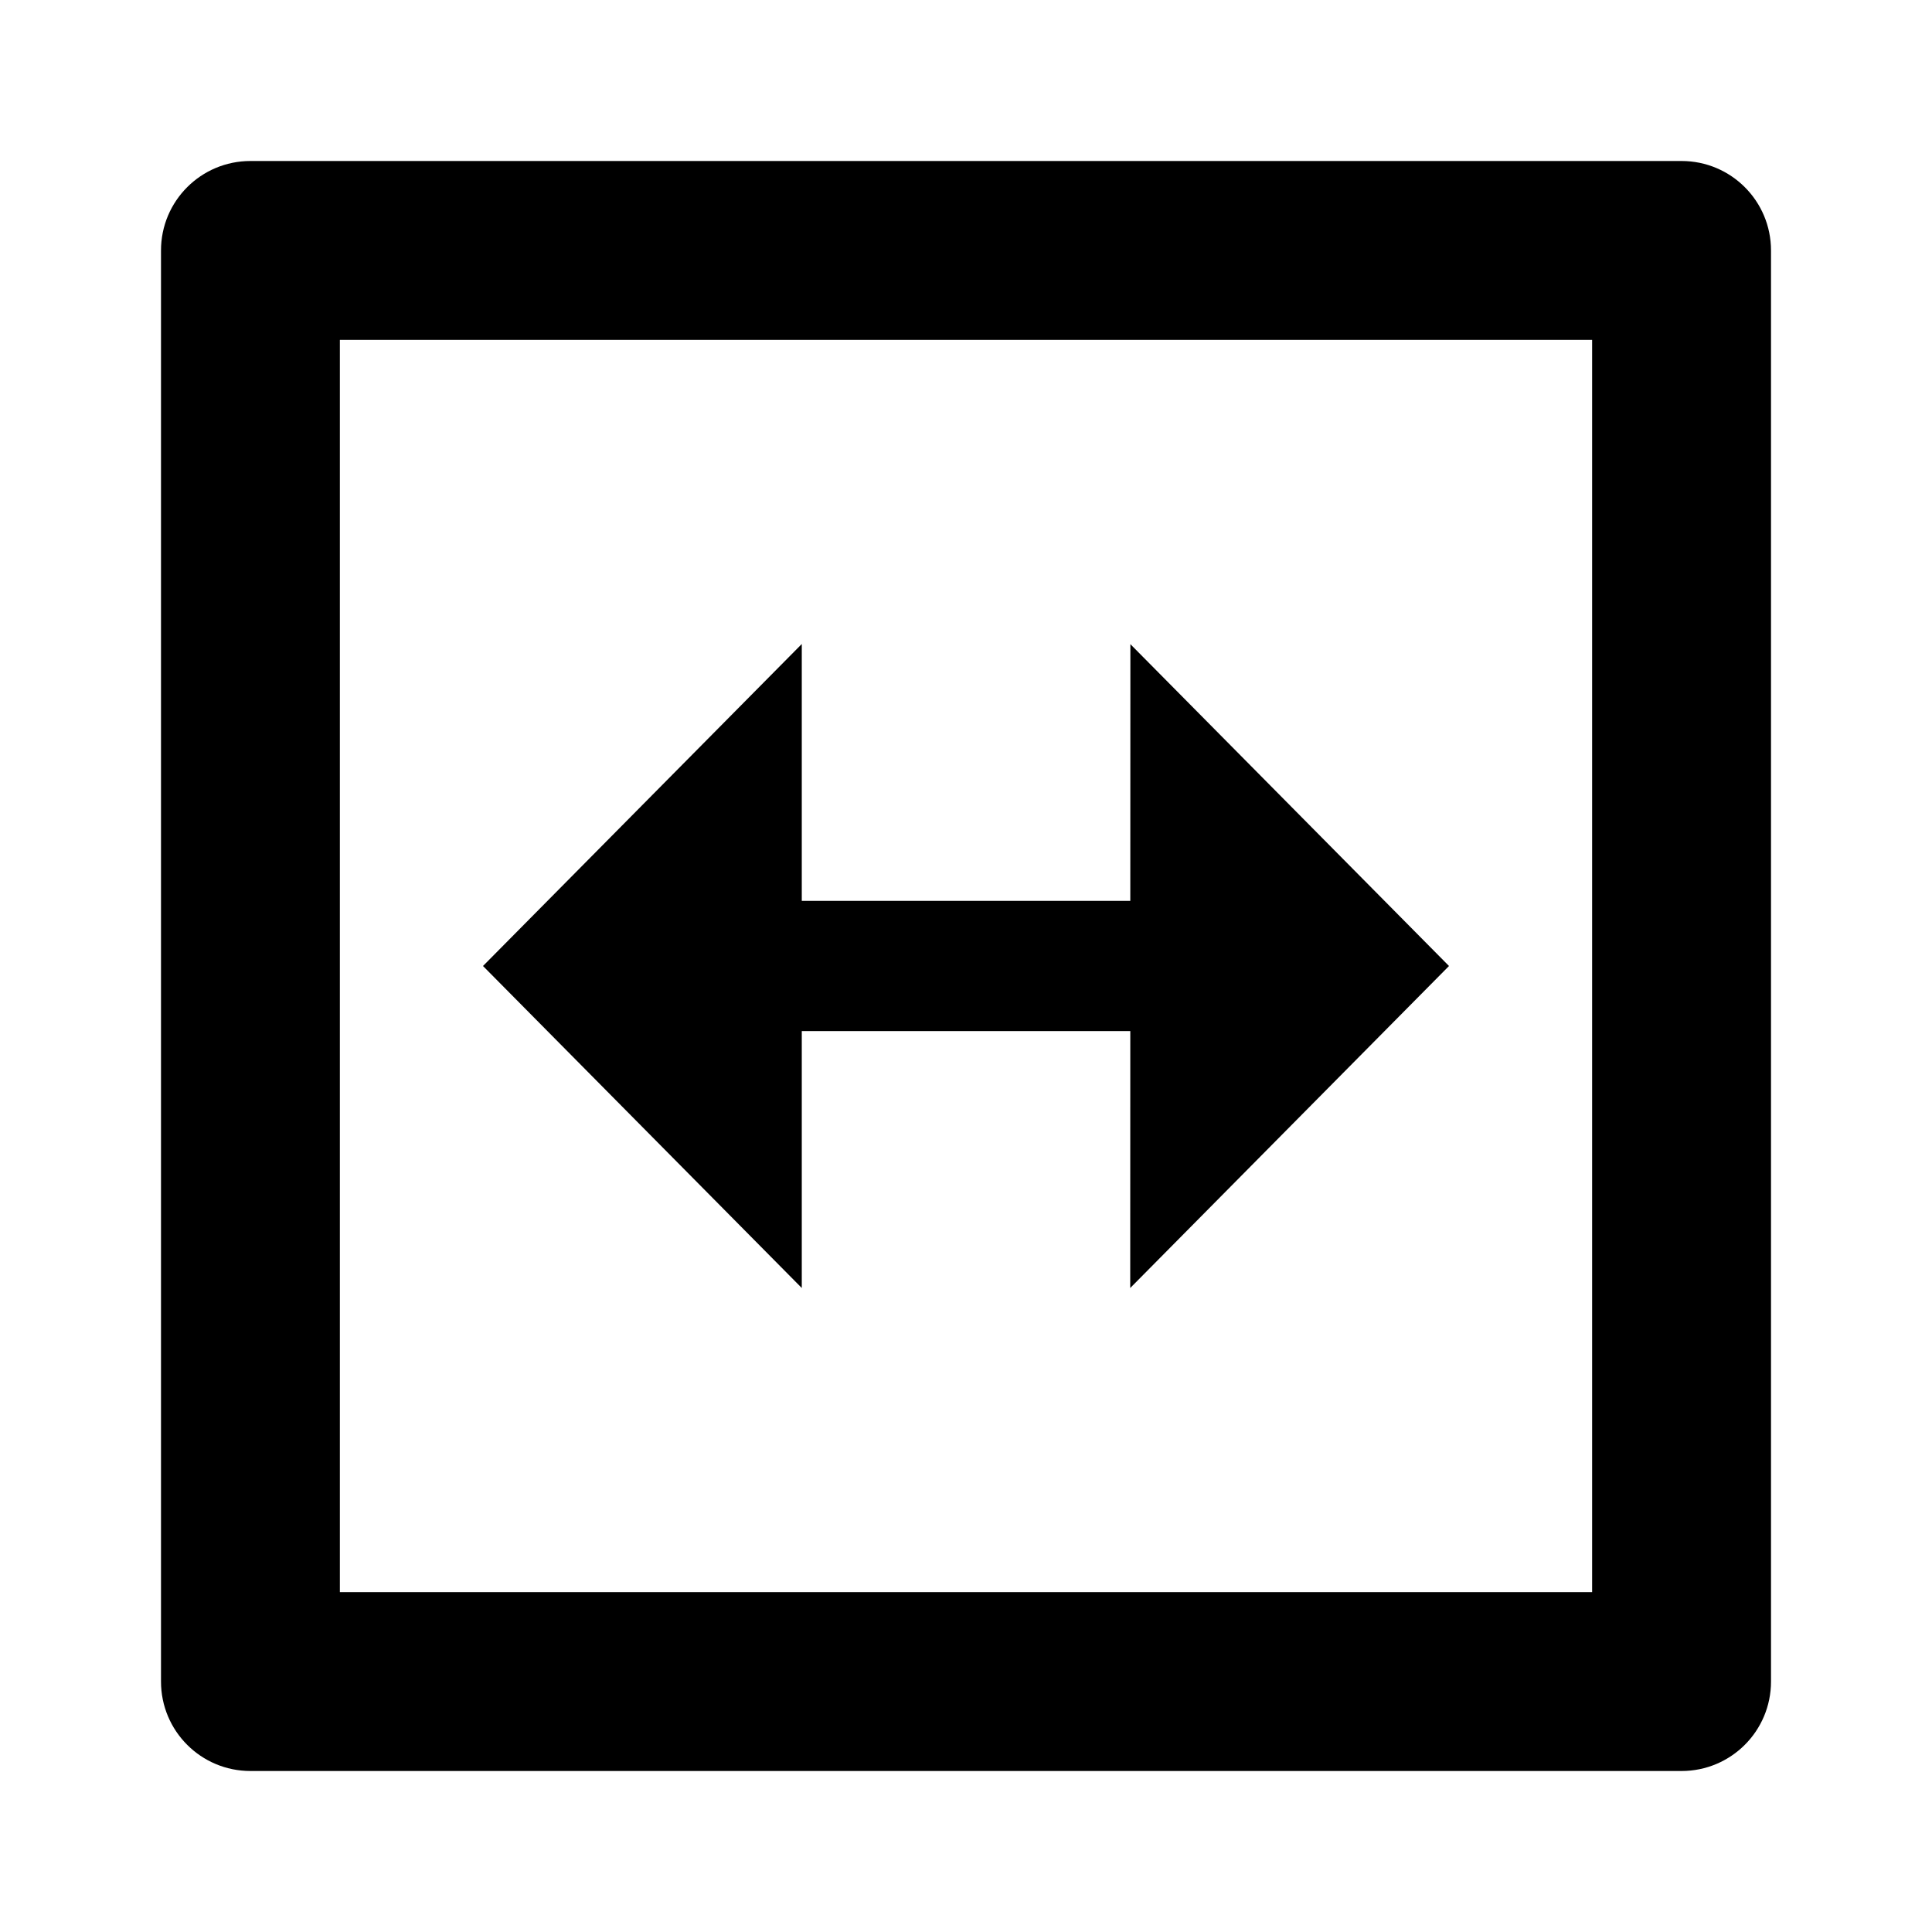 <svg width="24" height="24" viewBox="0 0 24 24" fill="none" xmlns="http://www.w3.org/2000/svg">
<path d="M14.04 16L18 12L14.042 8.002L14.041 11.191L9.96 11.191L9.96 8L6 12L9.96 16L9.96 12.808L14.041 12.808L14.04 16Z" fill="black"/>
<path d="M3.111 2H20.889C21.503 2 22 2.497 22 3.111V20.889C22 21.503 21.503 22 20.889 22H3.111C2.497 22 2 21.503 2 20.889V3.111C2 2.497 2.497 2 3.111 2ZM4.222 4.222V19.778H19.778V4.222H4.222Z" fill="black"/>
</svg>
